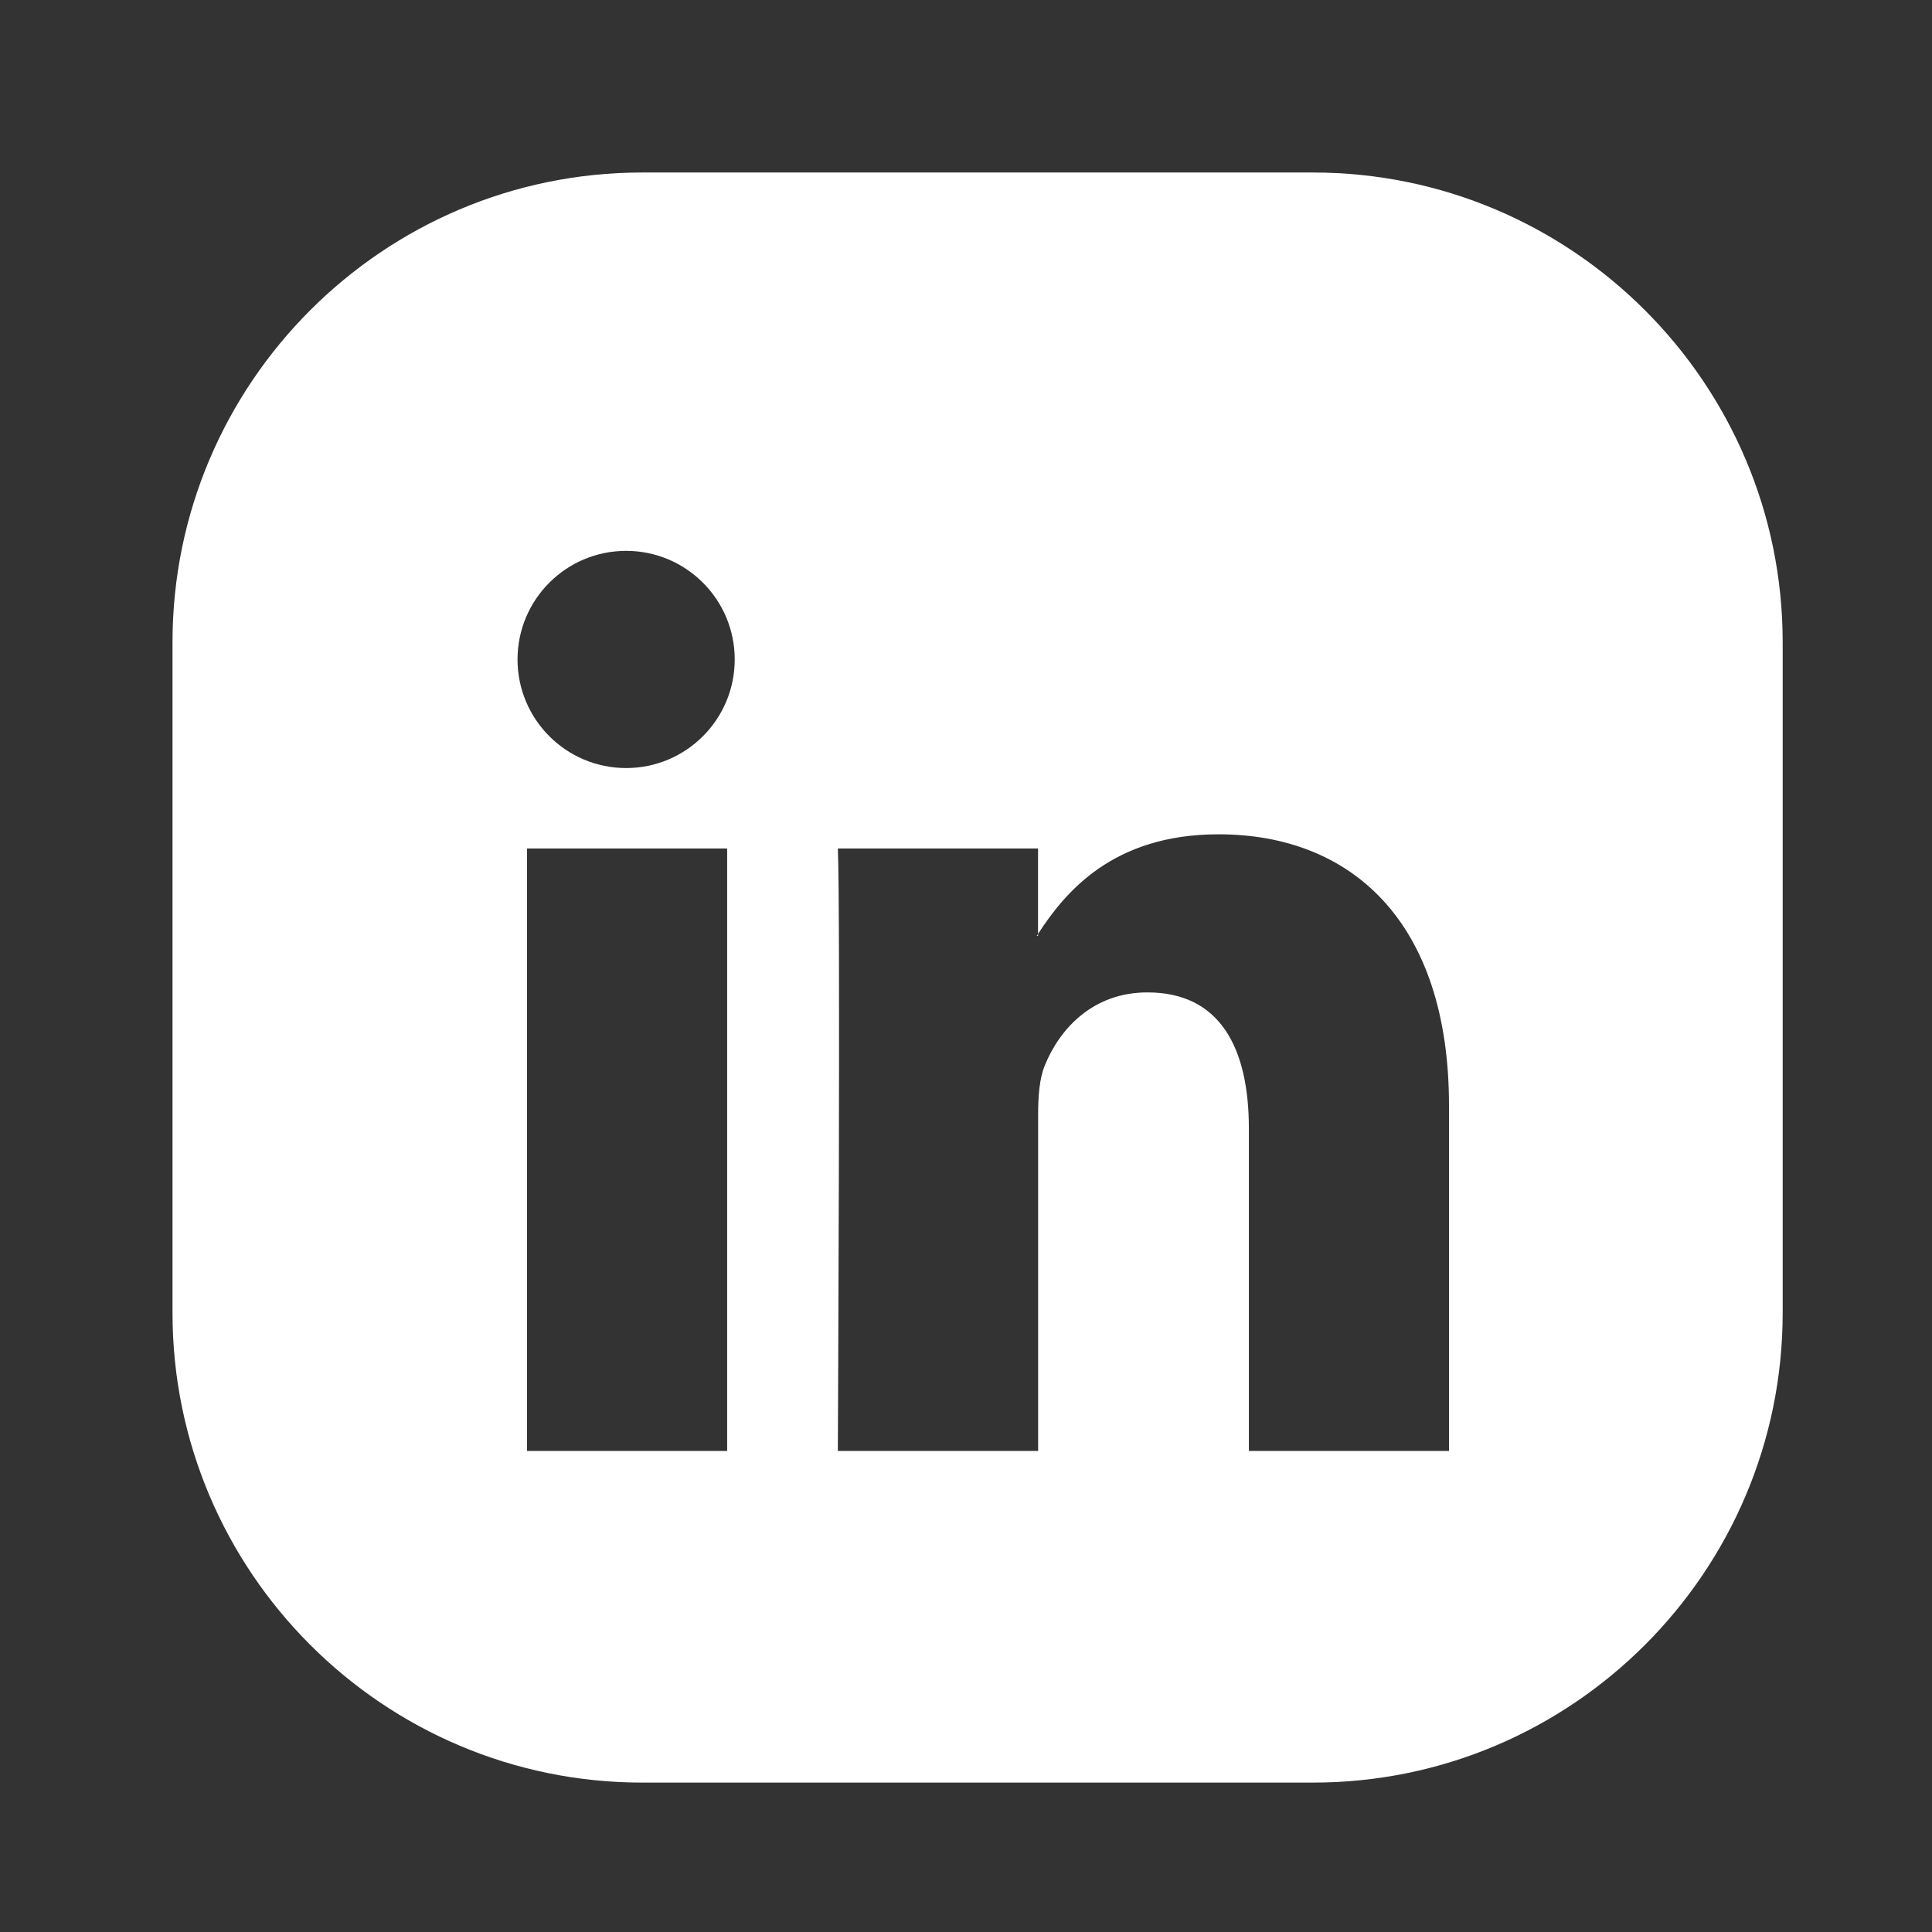 <svg width="24" height="24" viewBox="0 0 24 24" fill="none" xmlns="http://www.w3.org/2000/svg">
<rect x="0" y="0" width="24" height="24" fill="#333333" stroke="none"/>
<path fill-rule="evenodd" clipRule="evenodd" d="M16.31 2.143H7.976C4.76 2.143 2.143 4.761 2.143 7.977V16.311C2.143 19.527 4.761 22.144 7.978 22.144H16.312C19.528 22.144 22.145 19.527 22.145 16.31V7.976C22.145 4.76 19.527 2.143 16.31 2.143ZM9.127 8.192C9.127 8.937 8.523 9.541 7.778 9.541C7.033 9.541 6.429 8.937 6.429 8.192C6.429 7.447 7.033 6.843 7.778 6.843C8.523 6.843 9.127 7.447 9.127 8.192ZM18 18.024V13.733C18 11.434 16.773 10.364 15.137 10.364C13.816 10.364 13.226 11.092 12.895 11.601V10.54H10.408C10.442 11.243 10.408 18.024 10.408 18.024H12.896V13.845C12.896 13.621 12.912 13.398 12.978 13.238C13.158 12.791 13.567 12.328 14.254 12.328C15.154 12.328 15.514 13.014 15.514 14.02V18.024H18ZM12.895 11.601V11.625H12.879C12.882 11.621 12.885 11.617 12.888 11.613C12.89 11.609 12.893 11.605 12.895 11.601ZM9.033 18.024H6.547V10.54H9.033V18.024Z" fill="white"></path>
</svg>